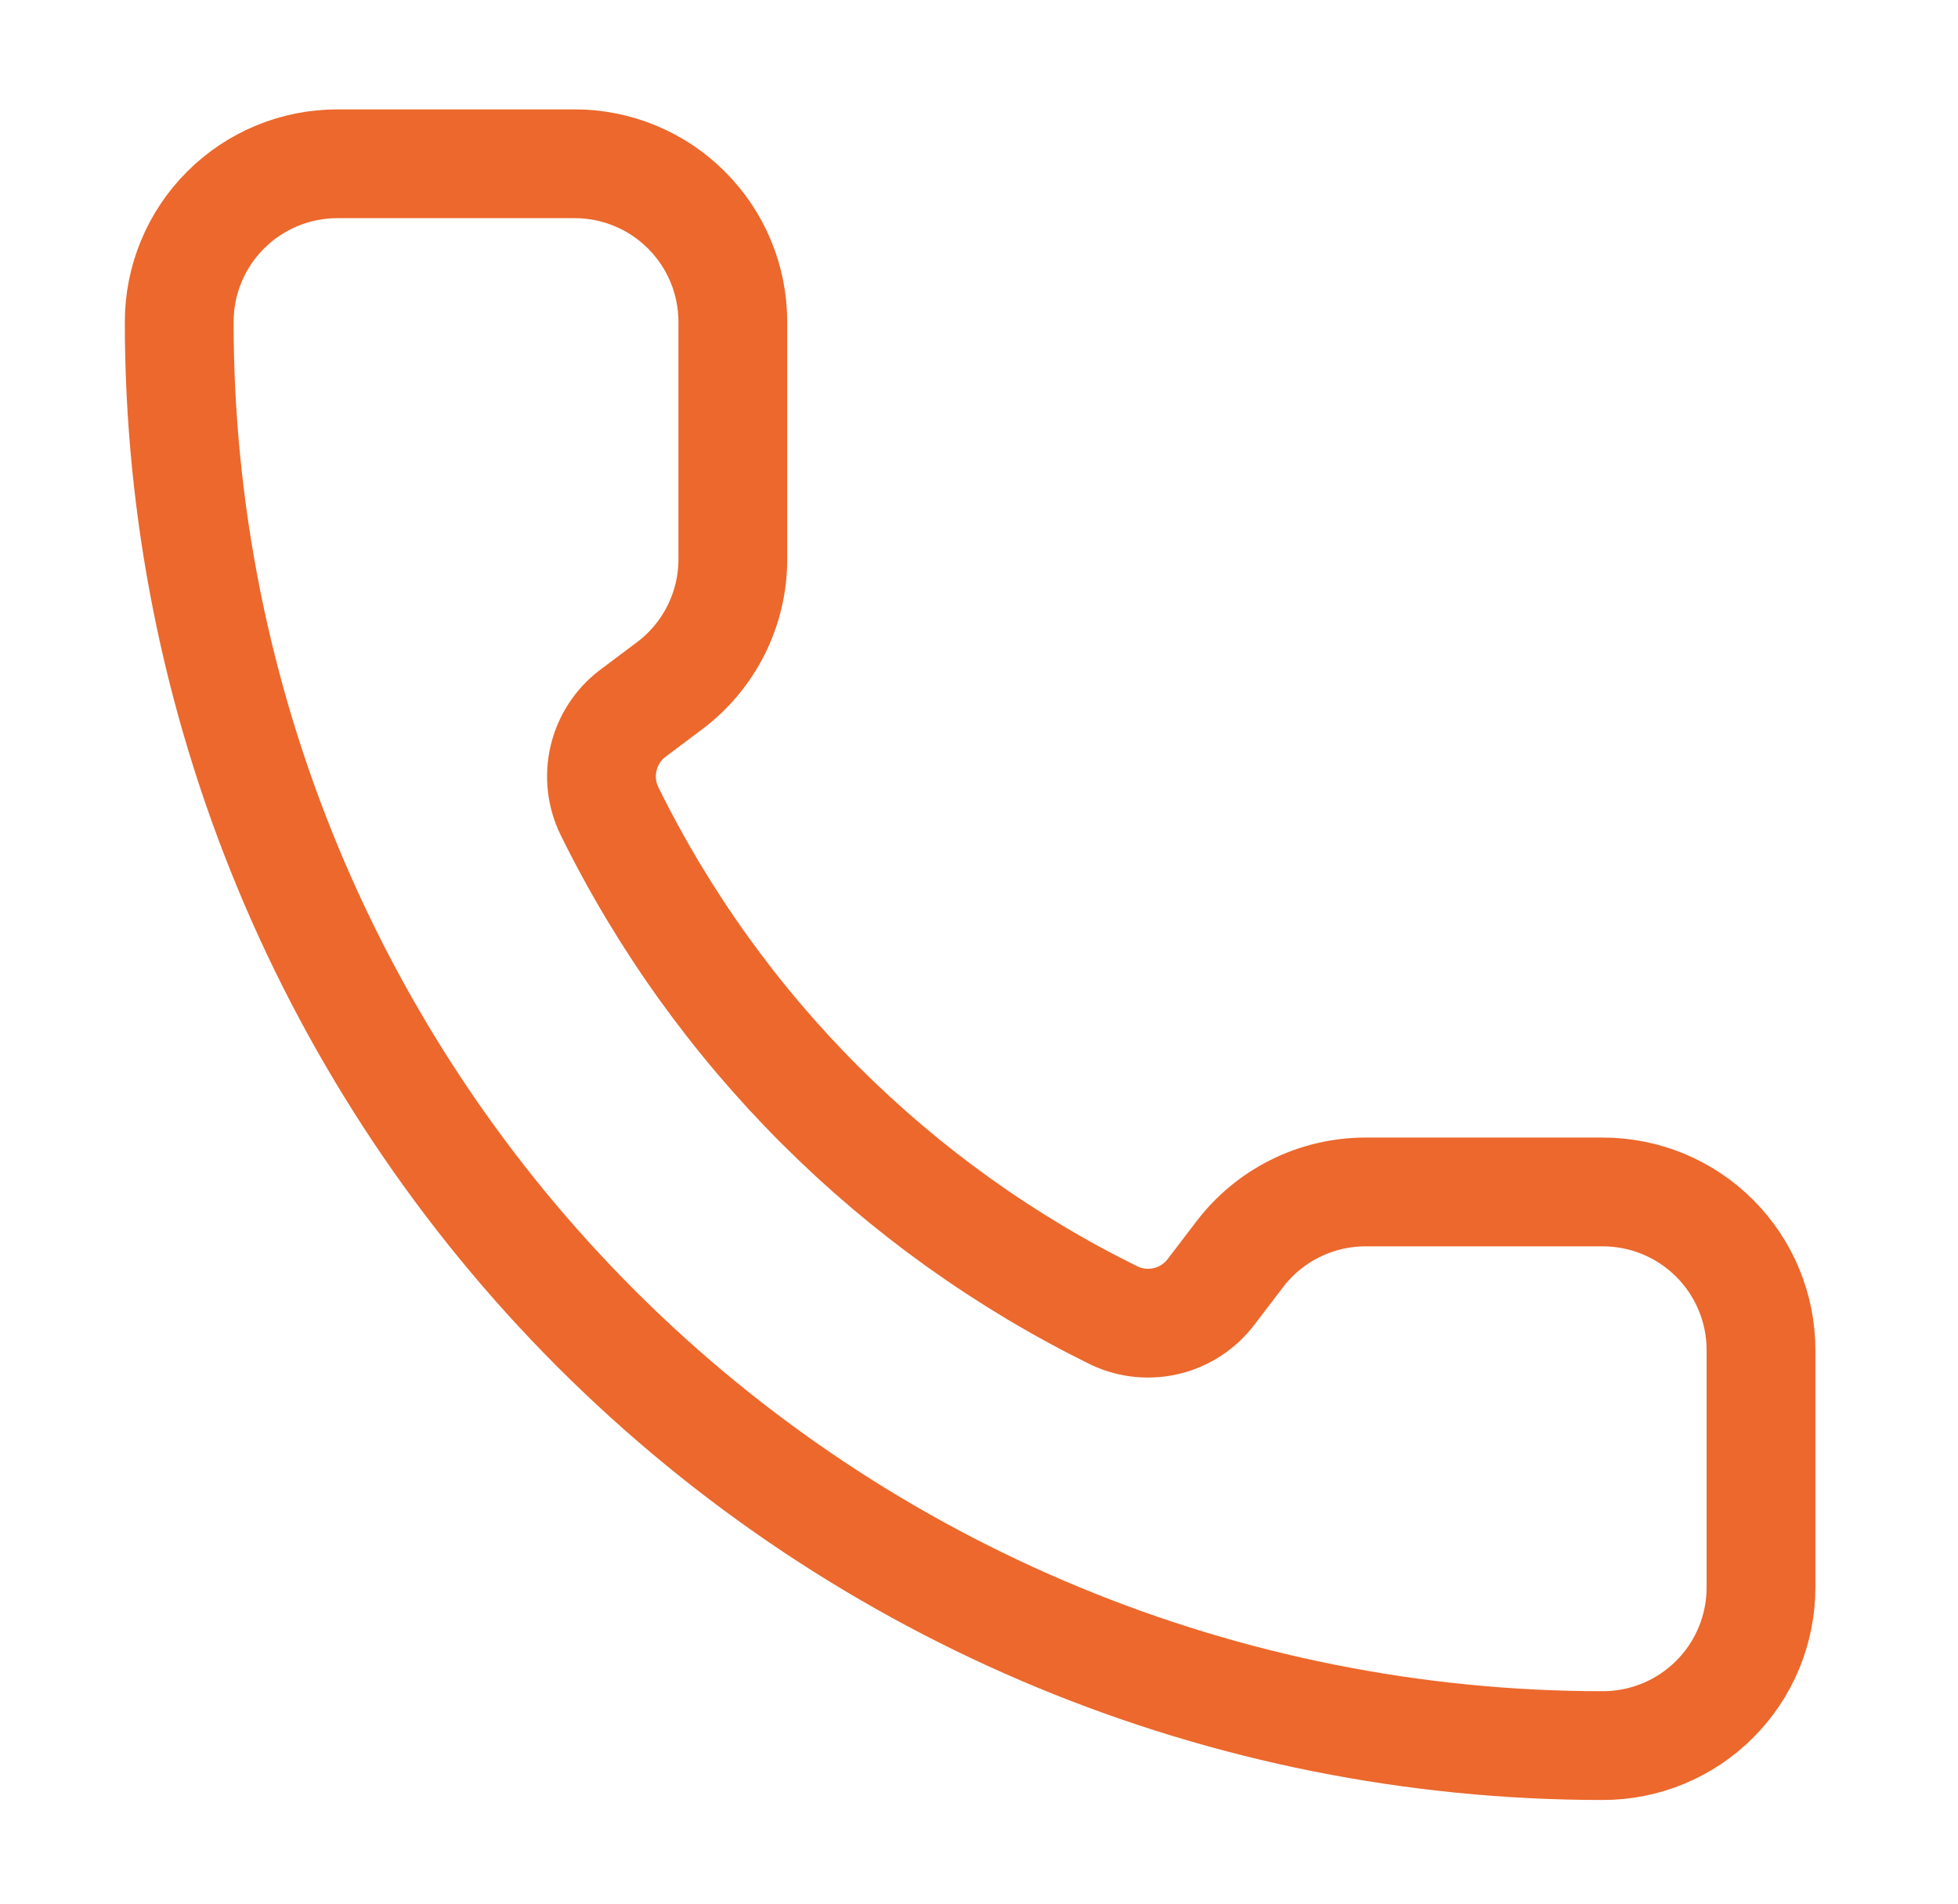 <svg width="36" height="35" viewBox="0 0 36 35" fill="none" xmlns="http://www.w3.org/2000/svg">
<path d="M20.501 24.195C20.801 24.333 21.139 24.364 21.46 24.284C21.781 24.204 22.064 24.017 22.265 23.754L22.781 23.078C23.052 22.717 23.403 22.424 23.807 22.222C24.211 22.02 24.656 21.915 25.107 21.915H29.47C30.241 21.915 30.981 22.221 31.526 22.767C32.072 23.312 32.378 24.052 32.378 24.823V29.186C32.378 29.957 32.072 30.697 31.526 31.242C30.981 31.788 30.241 32.094 29.47 32.094C22.528 32.094 15.87 29.336 10.961 24.428C6.053 19.519 3.295 12.861 3.295 5.919C3.295 5.148 3.601 4.408 4.147 3.863C4.692 3.317 5.432 3.011 6.203 3.011H10.566C11.337 3.011 12.077 3.317 12.622 3.863C13.168 4.408 13.474 5.148 13.474 5.919V10.282C13.474 10.733 13.369 11.178 13.167 11.582C12.965 11.986 12.672 12.337 12.311 12.608L11.63 13.119C11.363 13.322 11.175 13.613 11.098 13.939C11.02 14.266 11.058 14.61 11.206 14.912C13.193 18.948 16.462 22.213 20.501 24.195Z" stroke="#EC682C" stroke-width="2" stroke-linecap="round" stroke-linejoin="round"/>
</svg>
